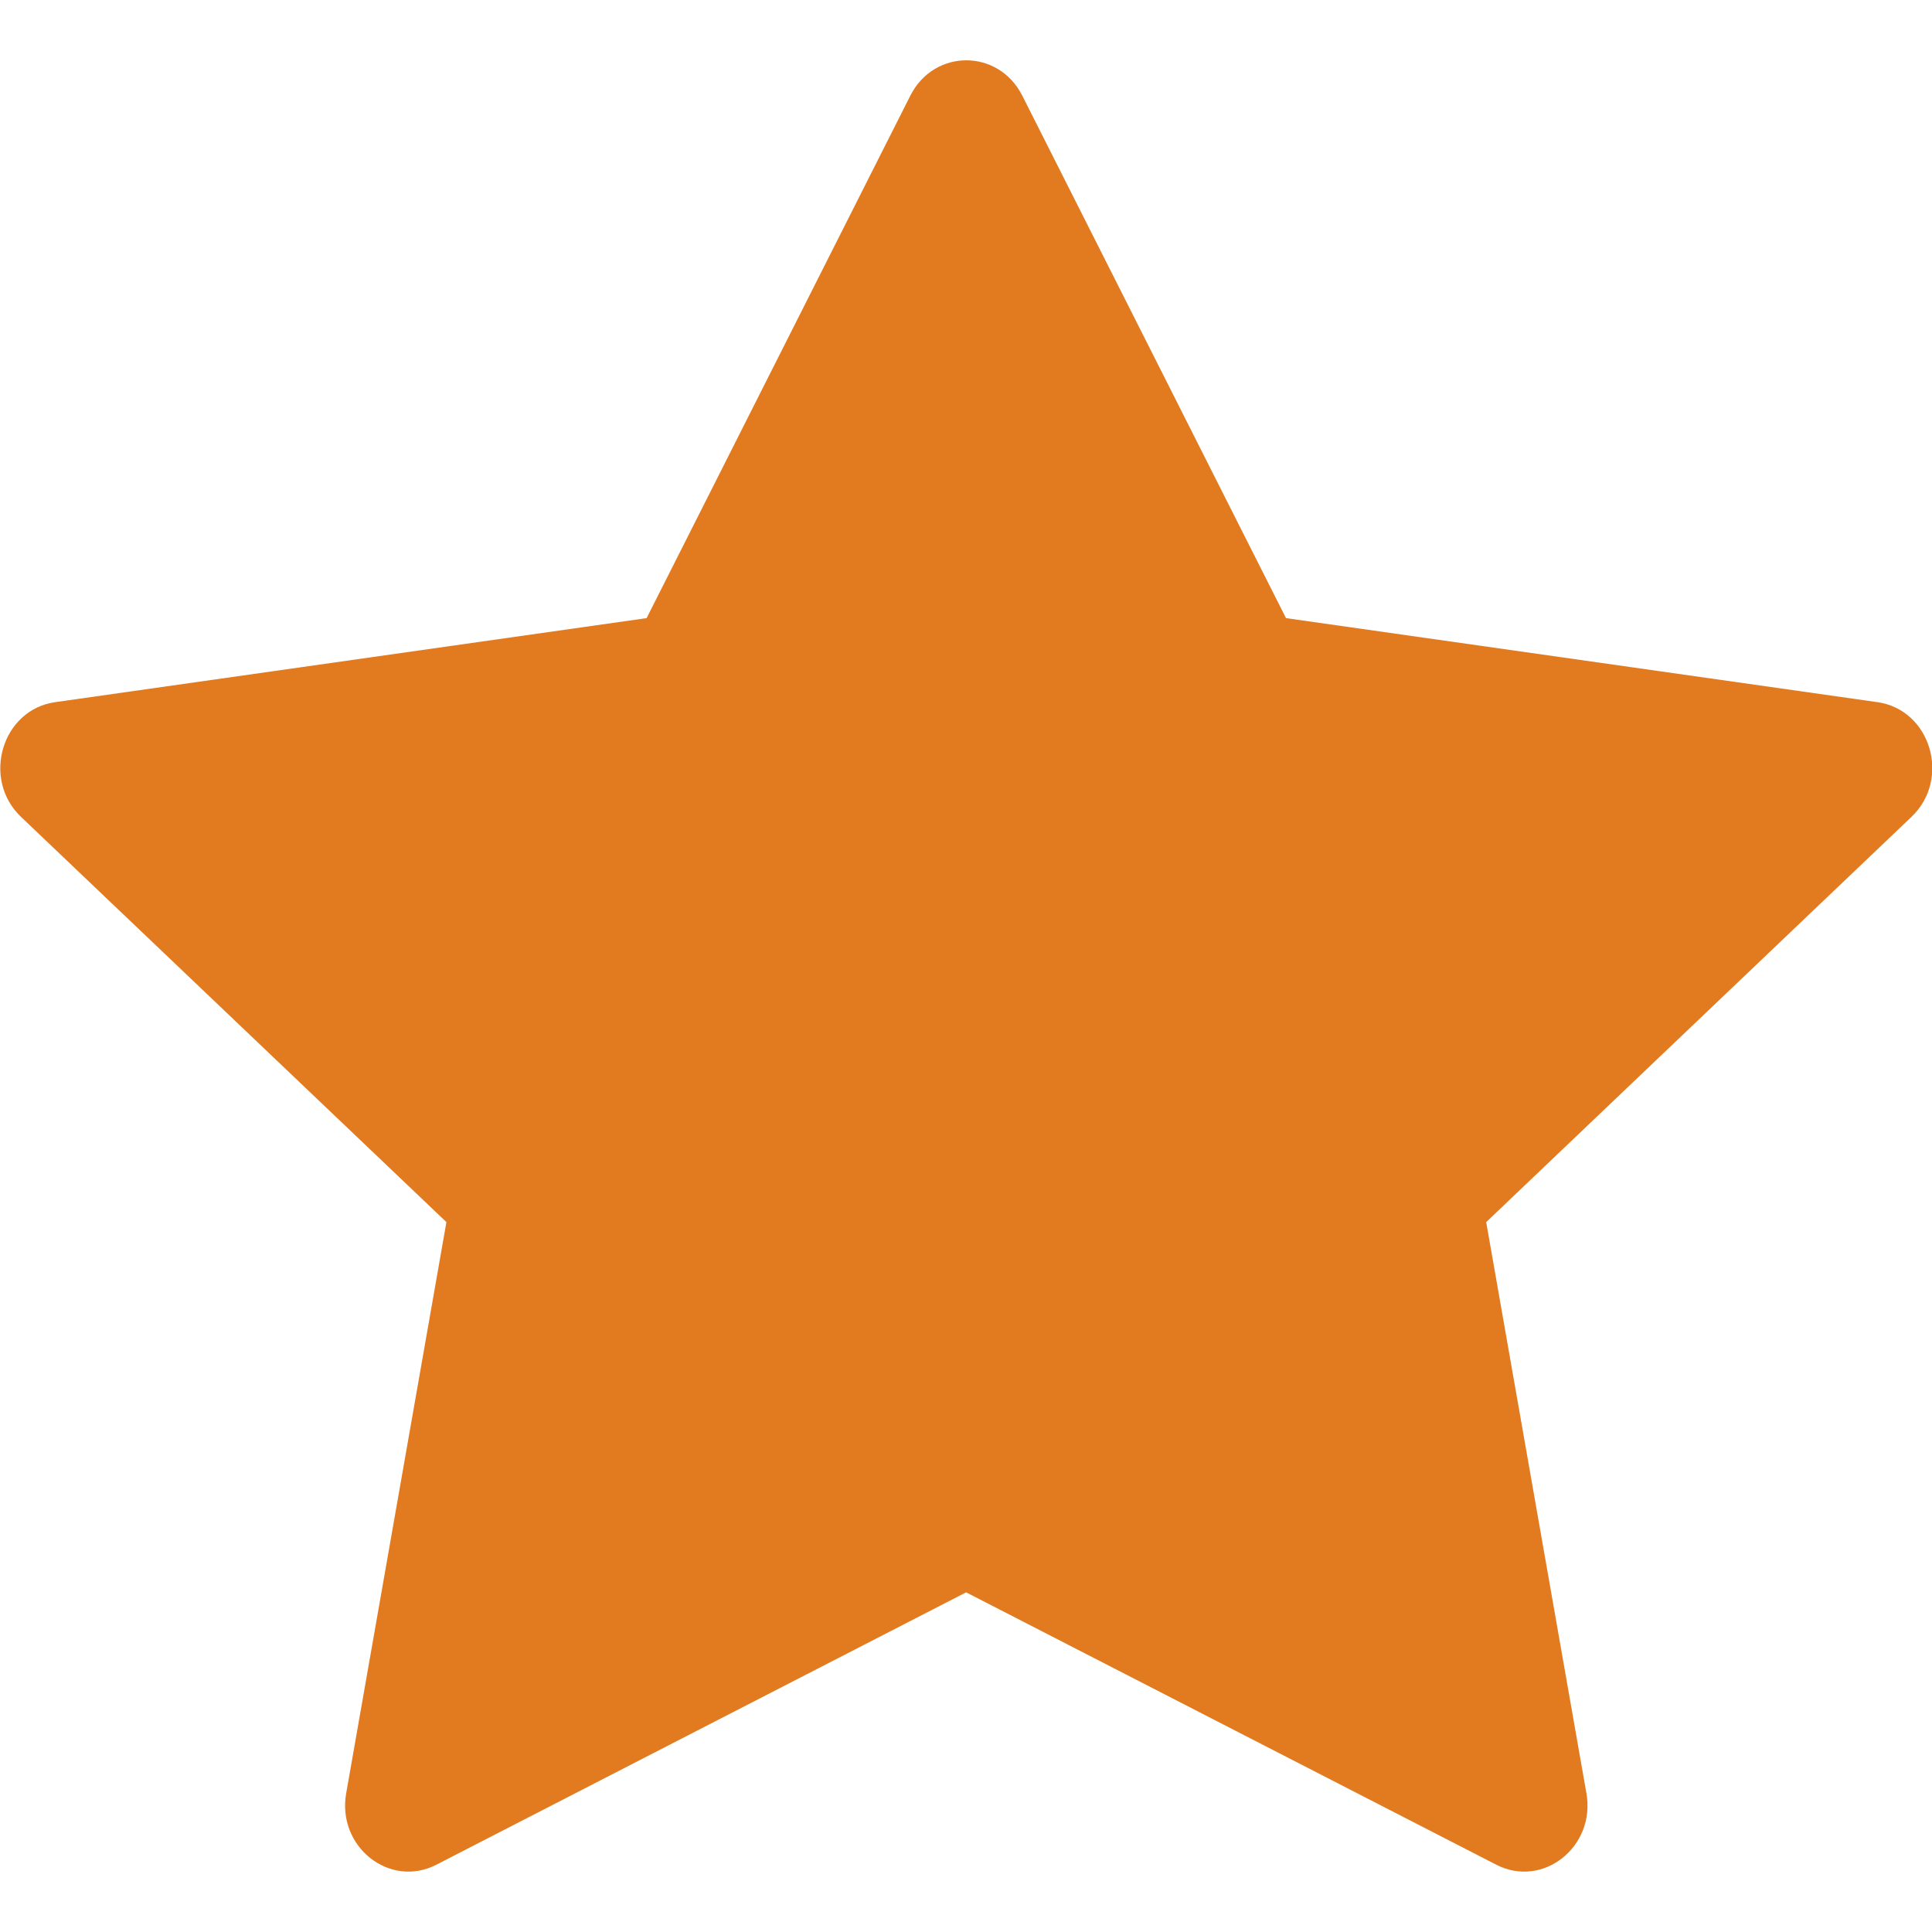 <svg width="16" height="16" viewBox="0 0 16 16" fill="none" xmlns="http://www.w3.org/2000/svg">
<g clip-path="url(#clip0_1014_2)">
<path d="M3.613 15.443C3.227 15.641 2.789 15.294 2.867 14.851L3.697 10.121L0.174 6.765C-0.155 6.451 0.016 5.877 0.457 5.815L5.355 5.119L7.539 0.792C7.736 0.402 8.269 0.402 8.466 0.792L10.65 5.119L15.548 5.815C15.989 5.877 16.16 6.451 15.83 6.765L12.308 10.121L13.138 14.851C13.216 15.294 12.778 15.641 12.392 15.443L8.001 13.187L3.613 15.443Z" fill="#E27A20"/>
</g>
<defs>
<clipPath id="clip0_1014_2">
<rect width="16" height="16" fill="white"/>
</clipPath>
</defs>
</svg>
